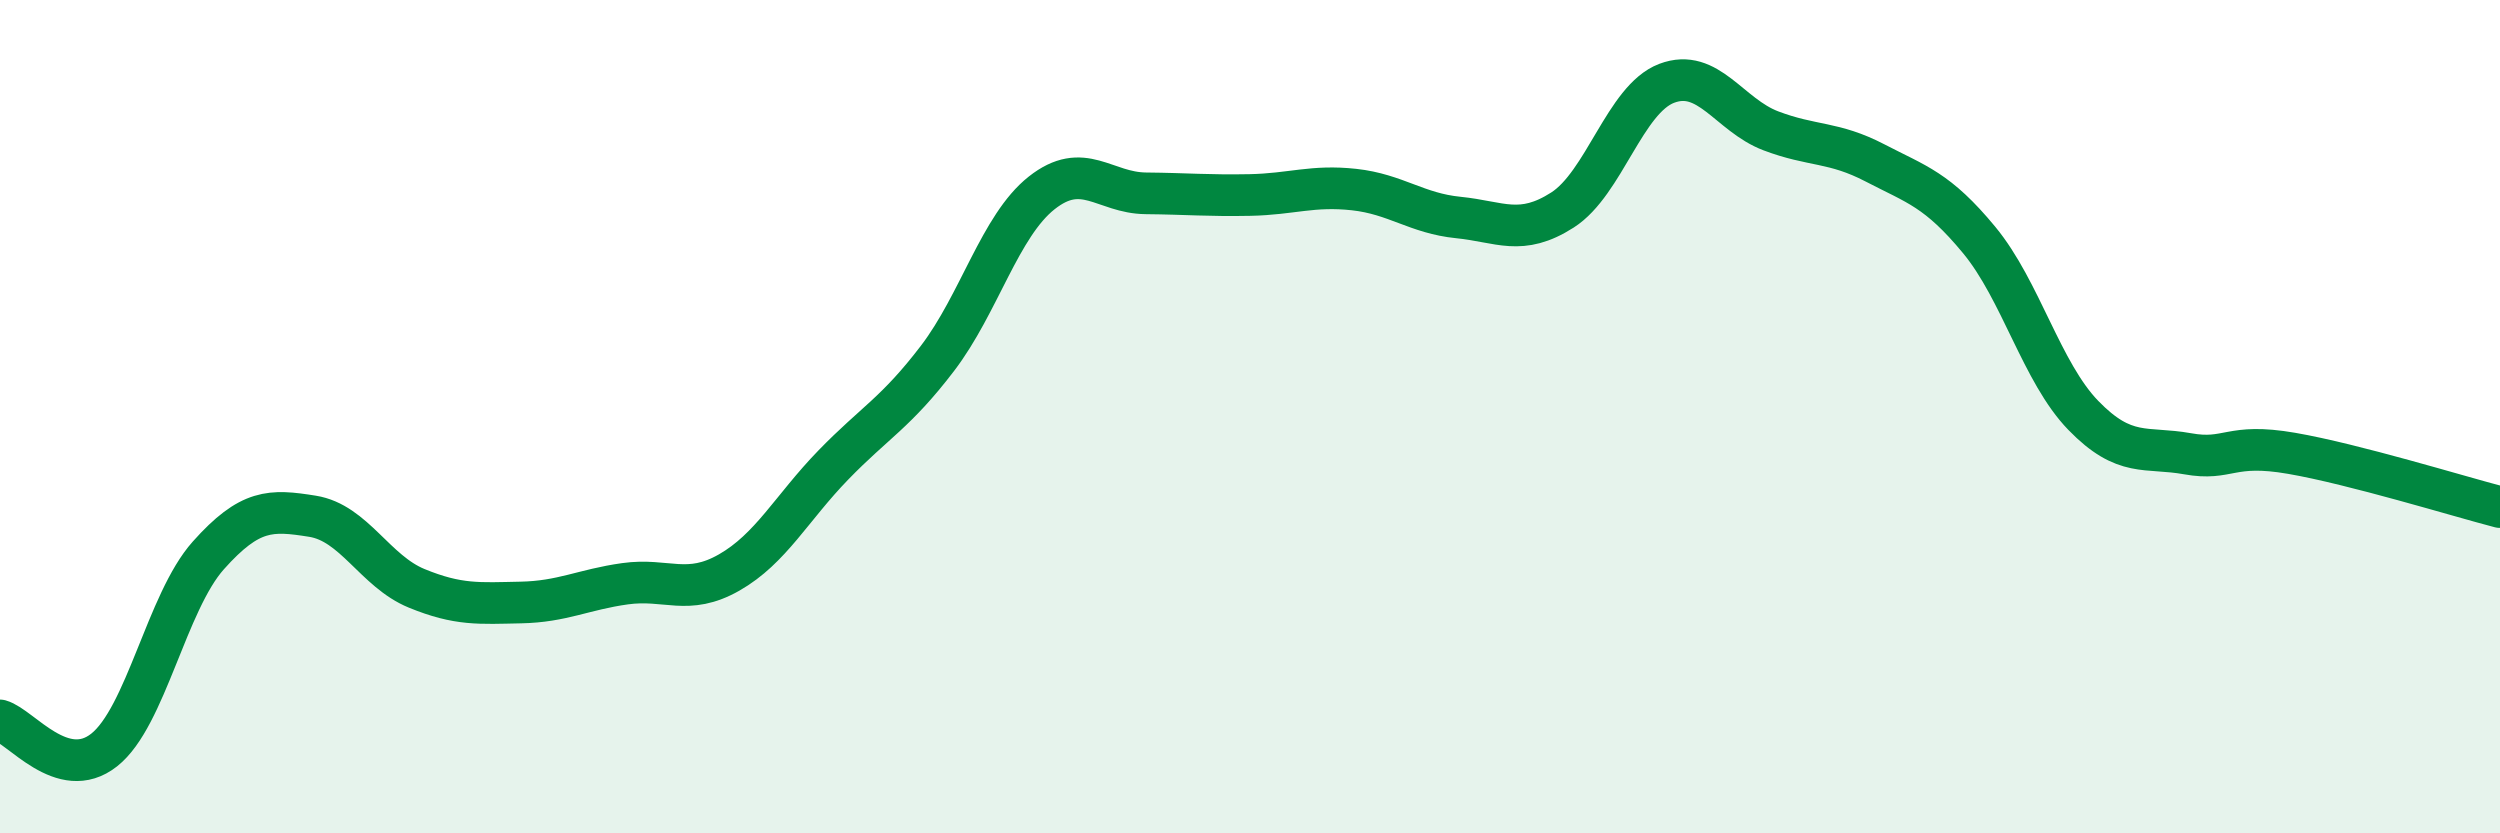 
    <svg width="60" height="20" viewBox="0 0 60 20" xmlns="http://www.w3.org/2000/svg">
      <path
        d="M 0,17.29 C 0.5,17.43 1.5,18.79 2.5,18 C 3.5,17.21 4,14.45 5,13.33 C 6,12.21 6.5,12.23 7.5,12.39 C 8.5,12.55 9,13.71 10,14.12 C 11,14.53 11.5,14.48 12.5,14.46 C 13.5,14.44 14,14.15 15,14.01 C 16,13.87 16.5,14.31 17.5,13.74 C 18.5,13.17 19,12.19 20,11.16 C 21,10.13 21.5,9.91 22.5,8.6 C 23.5,7.29 24,5.42 25,4.63 C 26,3.84 26.5,4.63 27.5,4.64 C 28.5,4.65 29,4.7 30,4.68 C 31,4.66 31.5,4.44 32.5,4.55 C 33.5,4.66 34,5.12 35,5.22 C 36,5.32 36.5,5.68 37.5,5.04 C 38.5,4.4 39,2.38 40,2 C 41,1.62 41.5,2.76 42.5,3.14 C 43.5,3.52 44,3.39 45,3.91 C 46,4.43 46.5,4.55 47.5,5.76 C 48.5,6.97 49,8.94 50,9.97 C 51,11 51.5,10.71 52.5,10.89 C 53.5,11.07 53.5,10.62 55,10.88 C 56.5,11.14 59,11.91 60,12.17L60 20L0 20Z"
        fill="#008740"
        opacity="0.1"
        stroke-linecap="round"
        stroke-linejoin="round"
      />
      <path
        d="M 0,17.29 C 0.5,17.43 1.5,18.79 2.5,18 C 3.5,17.21 4,14.45 5,13.33 C 6,12.21 6.5,12.23 7.5,12.39 C 8.5,12.55 9,13.71 10,14.12 C 11,14.53 11.5,14.48 12.5,14.46 C 13.5,14.44 14,14.15 15,14.01 C 16,13.87 16.5,14.31 17.5,13.74 C 18.5,13.17 19,12.19 20,11.16 C 21,10.13 21.5,9.91 22.5,8.6 C 23.5,7.29 24,5.42 25,4.63 C 26,3.84 26.5,4.63 27.5,4.64 C 28.5,4.65 29,4.7 30,4.68 C 31,4.66 31.5,4.44 32.5,4.55 C 33.5,4.66 34,5.12 35,5.22 C 36,5.32 36.5,5.68 37.5,5.04 C 38.5,4.4 39,2.38 40,2 C 41,1.62 41.5,2.76 42.5,3.14 C 43.5,3.52 44,3.39 45,3.91 C 46,4.43 46.5,4.55 47.5,5.76 C 48.5,6.97 49,8.94 50,9.97 C 51,11 51.5,10.71 52.5,10.89 C 53.5,11.07 53.5,10.62 55,10.88 C 56.5,11.14 59,11.91 60,12.17"
        stroke="#008740"
        stroke-width="1"
        fill="none"
        stroke-linecap="round"
        stroke-linejoin="round"
      />
    </svg>
  